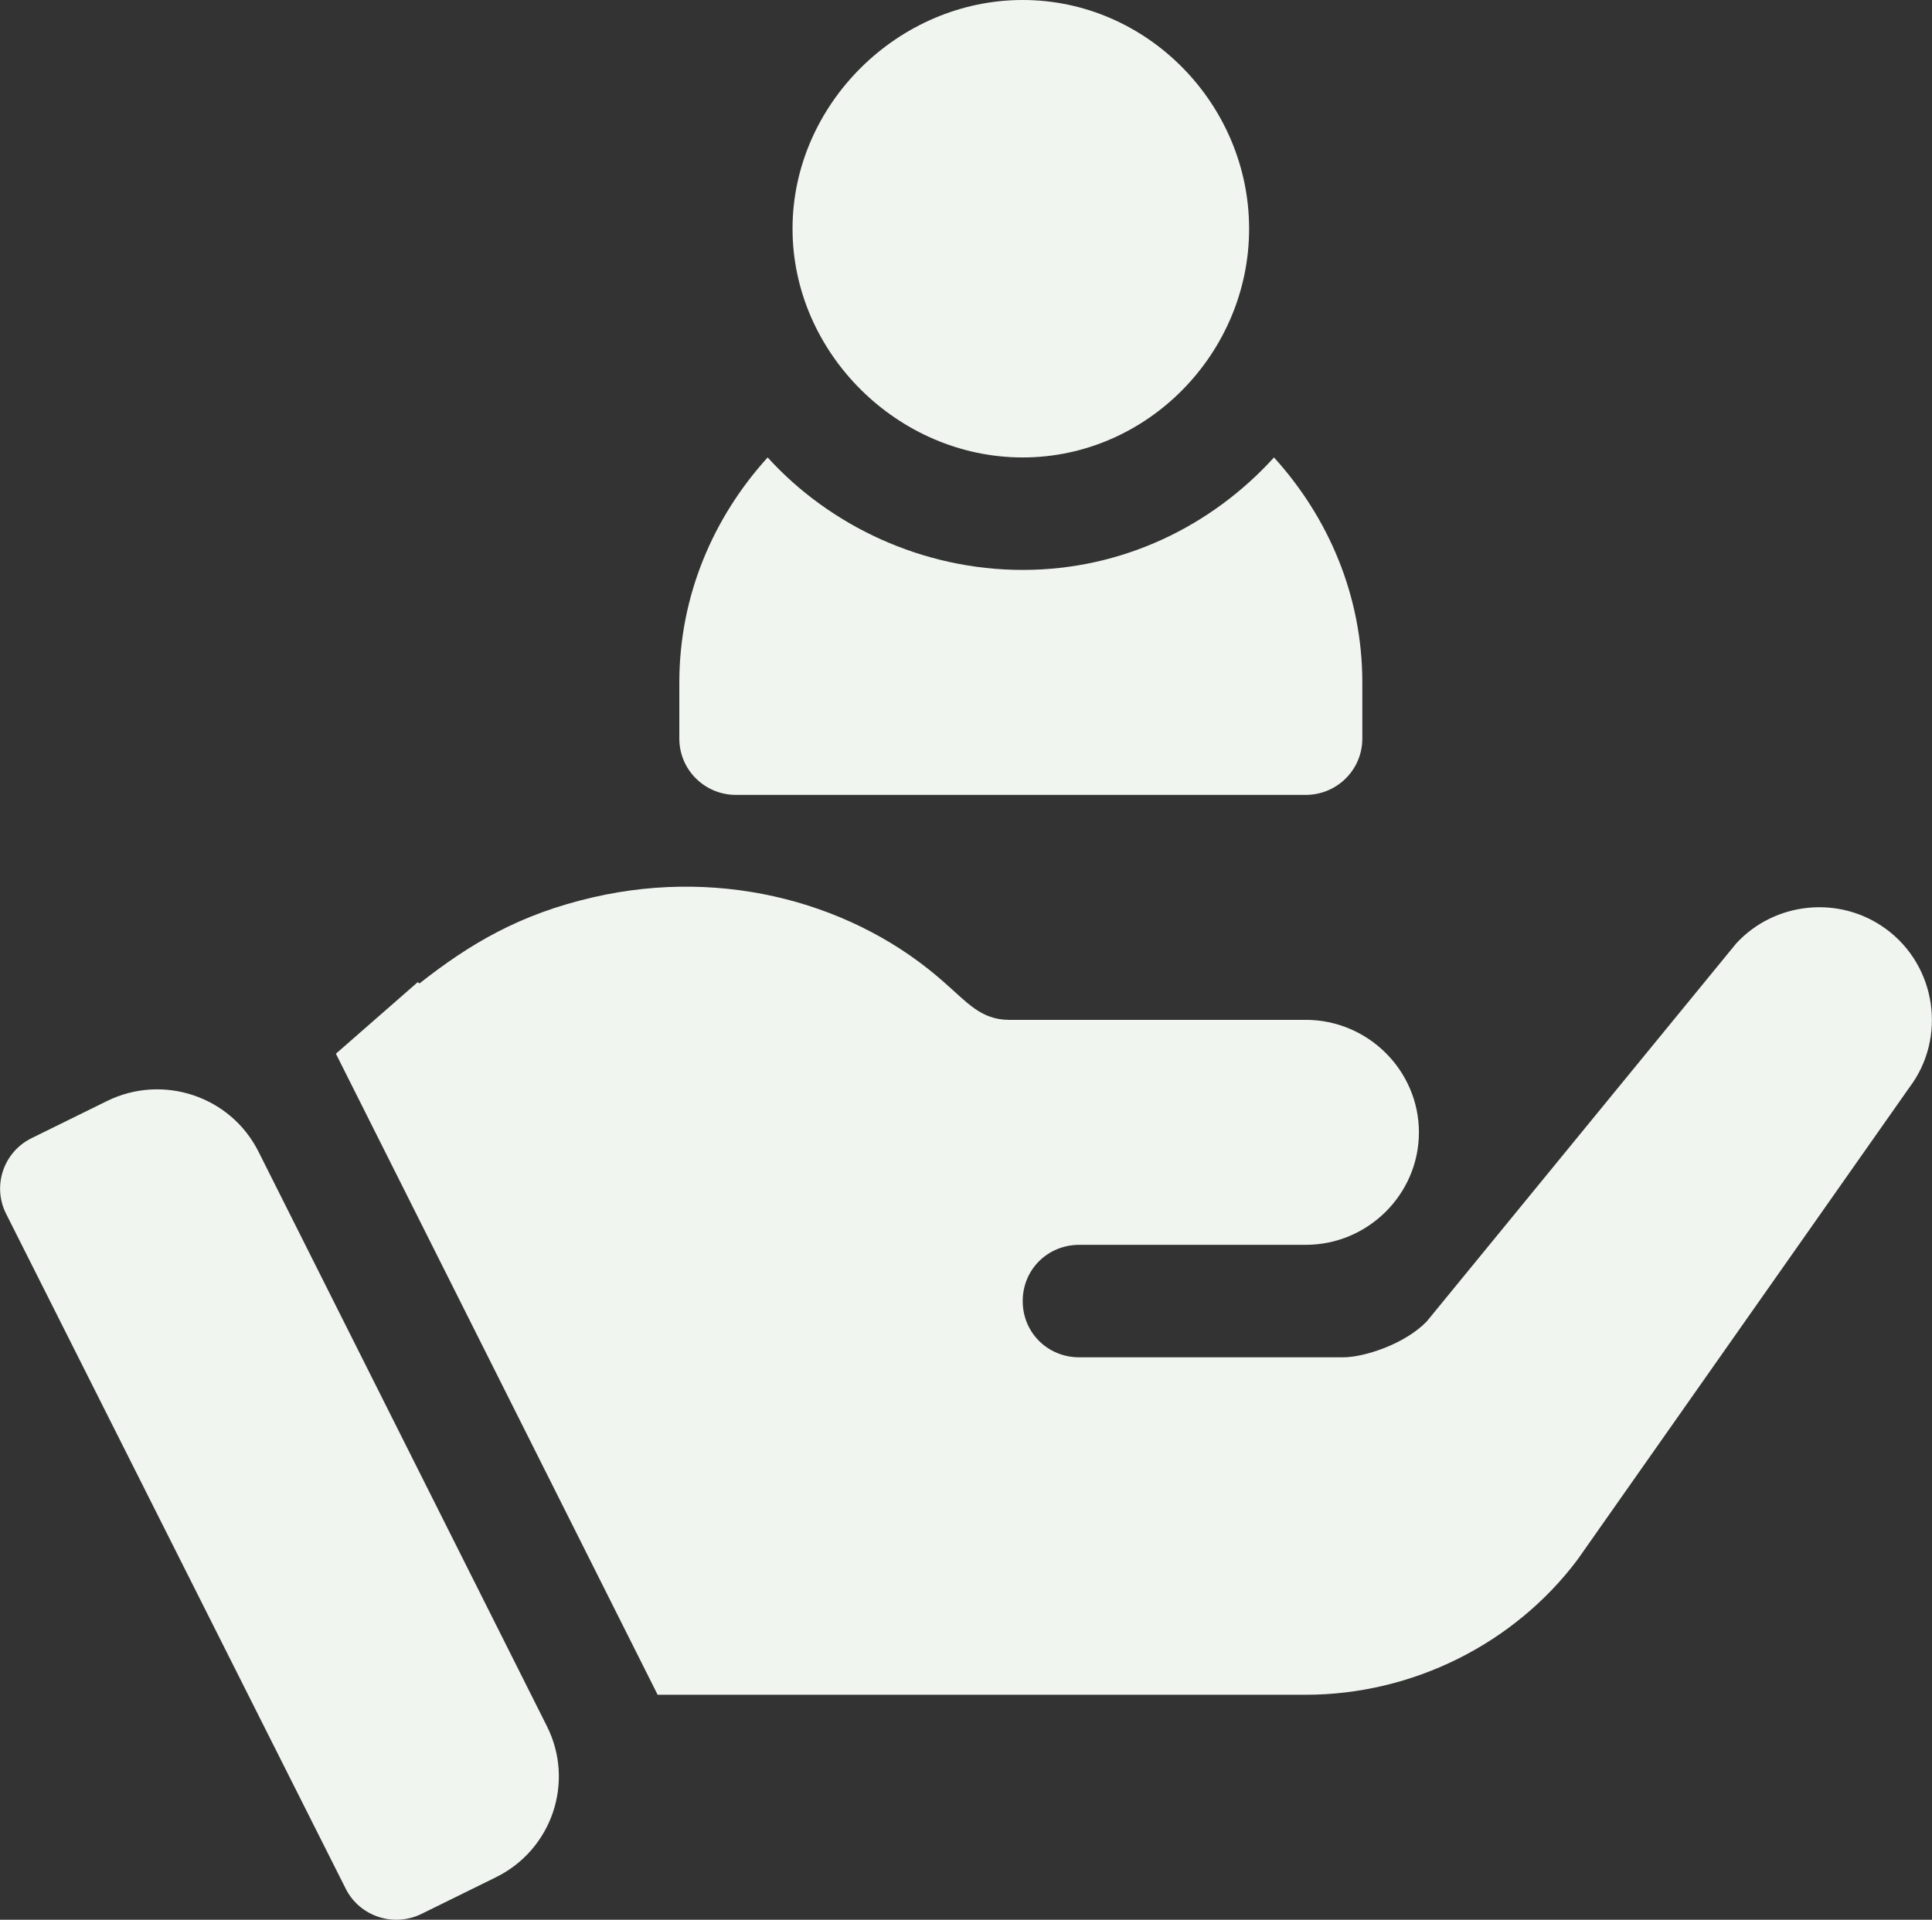 <?xml version="1.0" encoding="UTF-8"?> <svg xmlns="http://www.w3.org/2000/svg" width="163" height="162" viewBox="0 0 163 162" fill="none"><rect x="0" y="0" width="163" height="162" fill="#333333" stroke="none"/><g clip-path="url(#clip0_91_141)"><path d="M86.284 0C75.75 0 66.865 8.831 66.865 19.301C66.865 29.771 75.75 38.602 86.284 38.602C96.819 38.602 105.386 29.771 105.386 19.301C105.386 8.831 96.819 0 86.284 0ZM107.485 38.602C102.236 44.385 94.72 48.094 86.284 48.094C77.849 48.094 70.014 44.385 64.766 38.602C60.184 43.651 57.314 50.266 57.314 57.586V62.332C57.314 64.955 59.45 67.078 62.089 67.078H110.161C112.801 67.078 114.937 64.955 114.937 62.332V57.586C114.937 50.266 112.066 43.651 107.485 38.602ZM46.145 145.674L21.809 97.184C19.459 92.501 13.74 90.592 9.023 92.914L2.663 96.046C0.295 97.213 -0.669 100.074 0.513 102.423L29.165 159.376C30.343 161.725 33.21 162.66 35.559 161.508L41.837 158.417C46.573 156.085 48.503 150.375 46.145 145.674ZM159.093 78.374C155.177 75.526 149.733 76.096 146.486 79.608L120.381 111.501C118.566 113.4 115.128 114.539 113.313 114.539H91.06C88.385 114.539 86.284 112.451 86.284 109.793C86.284 107.135 88.385 105.047 91.06 105.047H110.161C115.414 105.047 119.712 100.775 119.712 95.555C119.712 90.334 115.414 86.062 110.161 86.062H85.138C82.758 86.062 81.572 84.562 79.695 82.93C72.306 76.322 61.246 73.138 50.049 75.717C43.832 77.149 39.64 79.645 35.388 82.992L35.246 82.878L28.339 88.919L55.484 143.015H110.161C119.139 143.015 127.735 138.744 133.084 131.625L161.099 91.758C164.251 87.581 163.391 81.506 159.093 78.374Z" fill="#F0F5F0"></path></g><defs><clipPath id="clip0_91_141"><rect width="163" height="162" fill="white"></rect></clipPath></defs></svg> 
